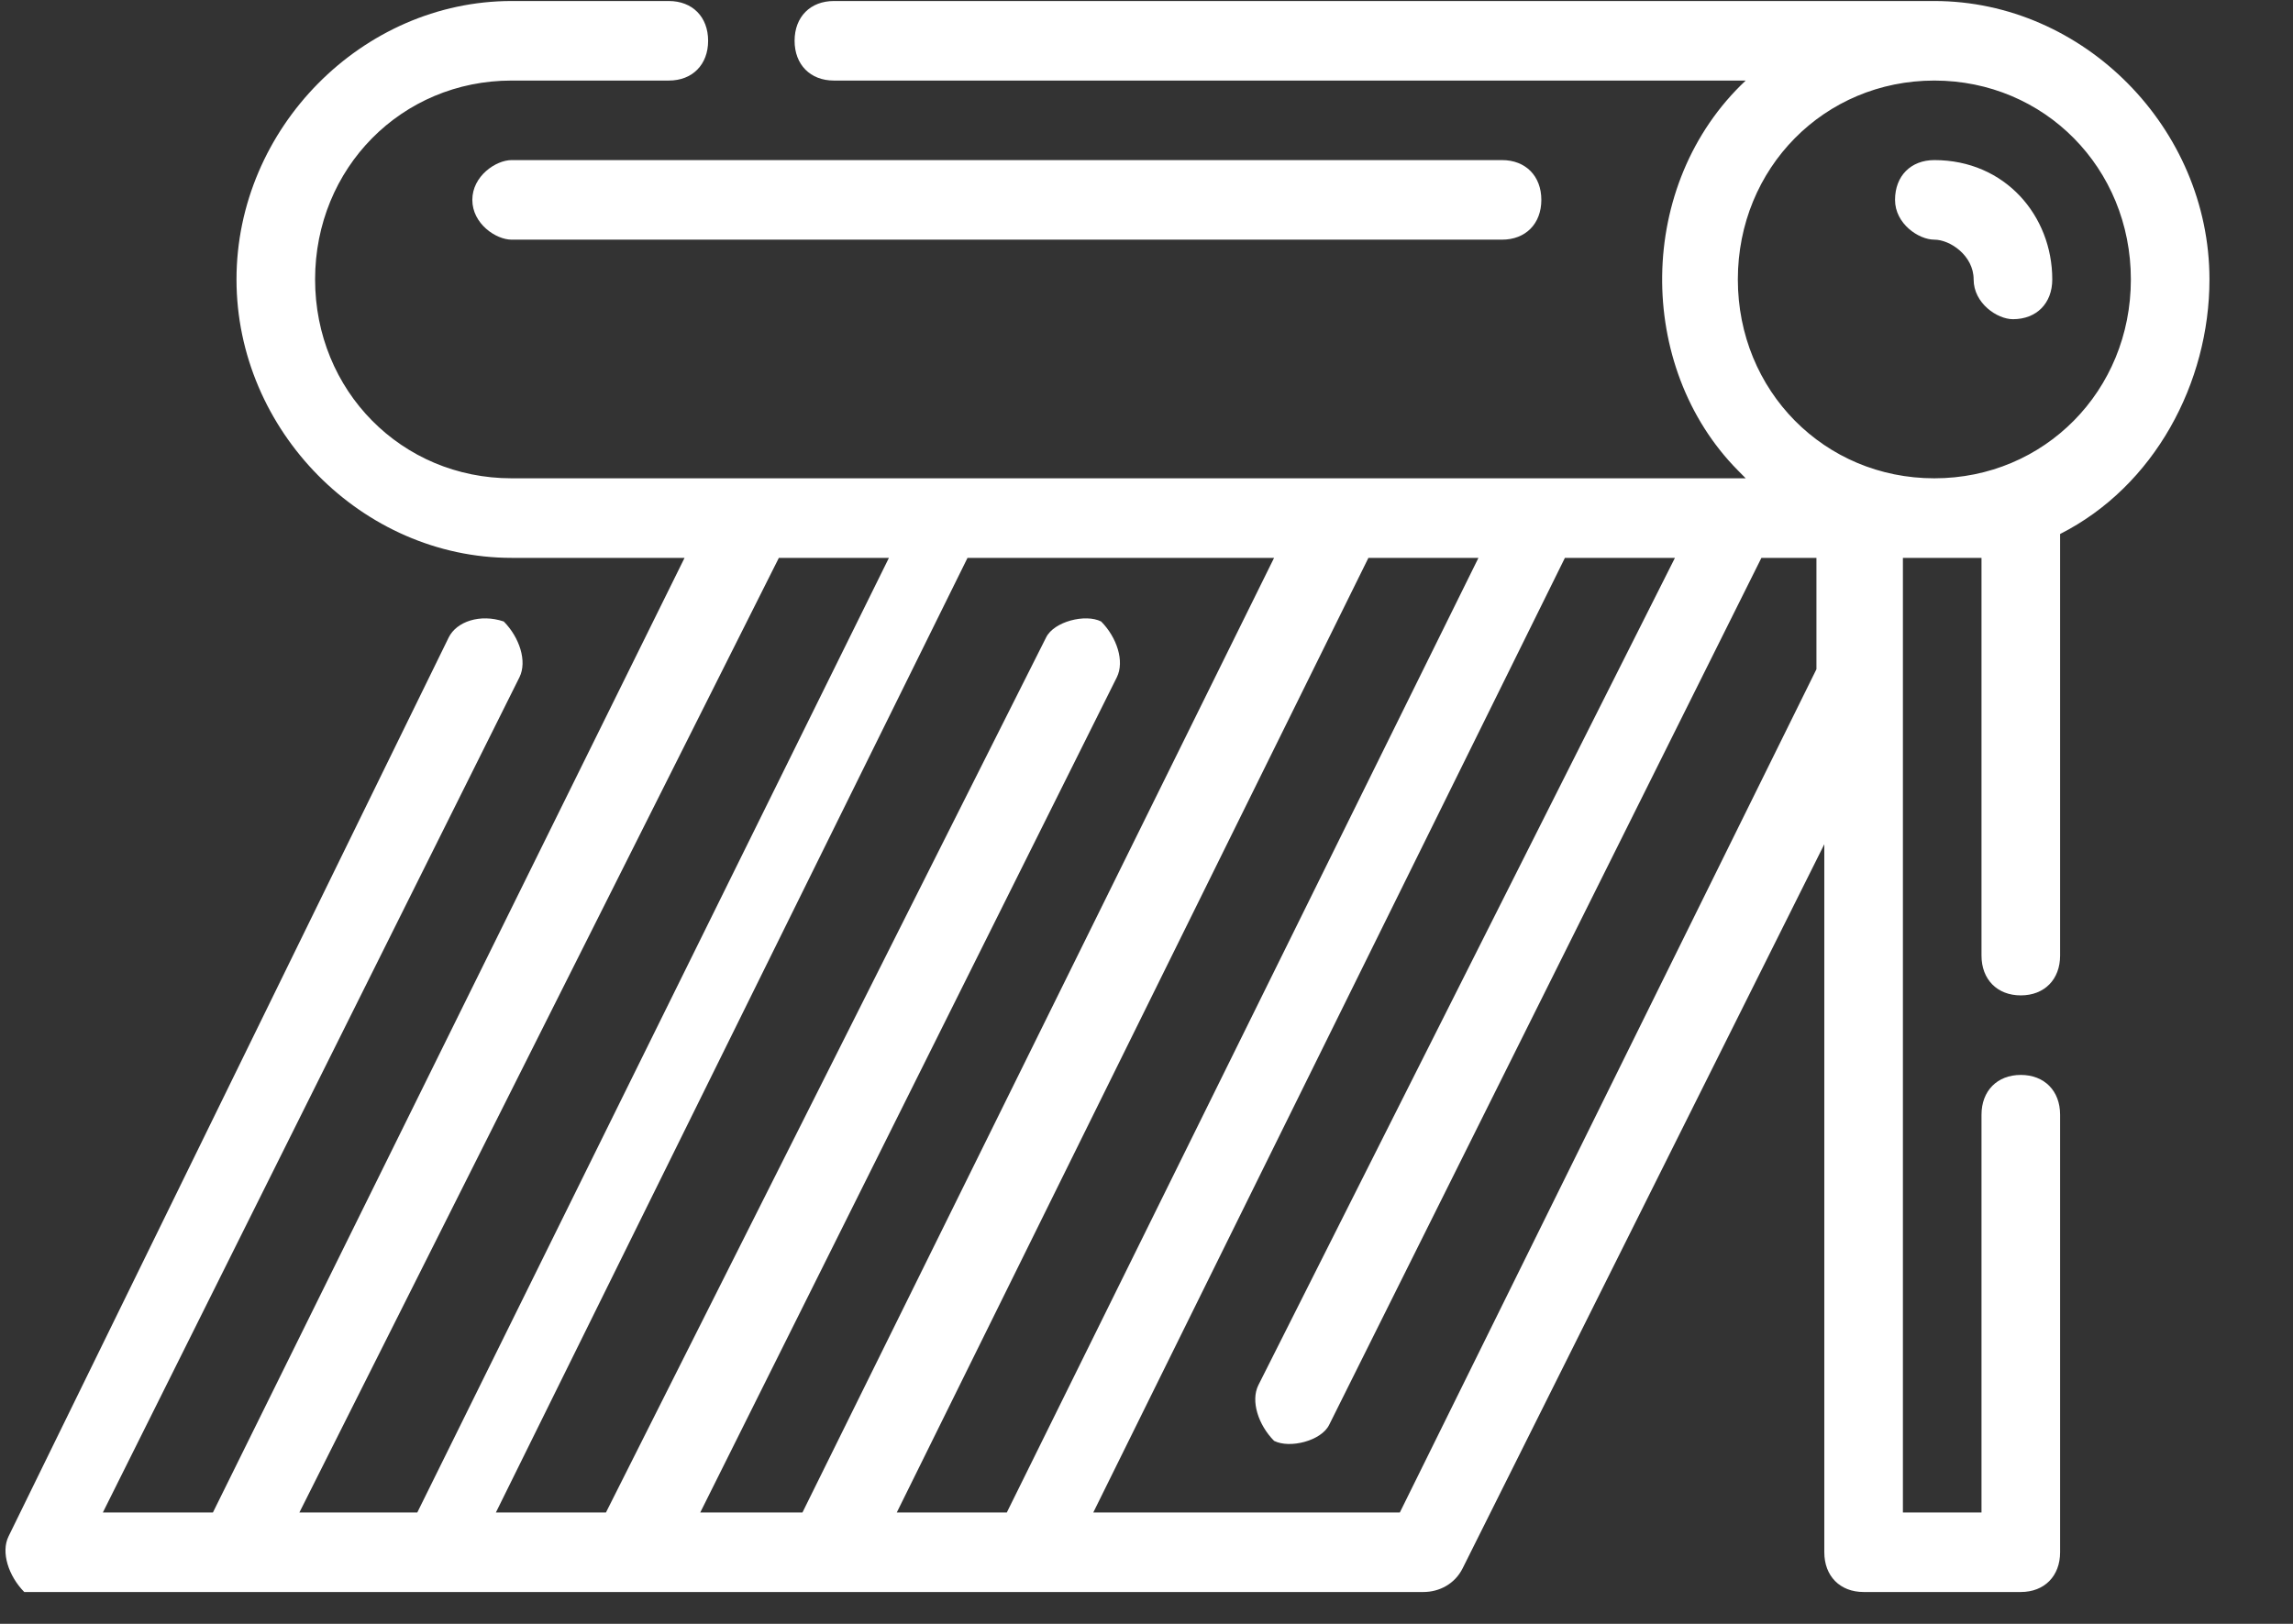 <svg width="72" height="51" viewBox="0 0 72 51" fill="none" xmlns="http://www.w3.org/2000/svg">
<rect x="0" y="0" width="72" height="51" fill="#333333" stroke="none"/>
<g clip-path="url(#clip0_7868_34)">
<path d="M69.377 8.776C69.377 4.029 65.428 0.032 60.738 0.032L26.184 0.032C25.444 0.032 24.95 0.531 24.95 1.281C24.95 2.03 25.444 2.53 26.184 2.53L54.815 2.53C51.359 5.778 51.359 11.524 54.568 14.772C54.568 14.772 54.568 14.772 54.815 15.022L16.065 15.022C12.609 15.022 9.894 12.274 9.894 8.776C9.894 5.278 12.609 2.53 16.065 2.53L21.001 2.53C21.742 2.53 22.235 2.03 22.235 1.281C22.235 0.531 21.742 0.032 21.001 0.032L16.065 0.032C11.375 0.032 7.426 4.029 7.426 8.776C7.426 13.523 11.375 17.521 16.065 17.521L21.495 17.521L6.686 47.502L3.23 47.502L16.312 21.268C16.558 20.768 16.312 20.019 15.818 19.519C15.078 19.27 14.337 19.519 14.09 20.019L0.269 48.251C0.022 48.751 0.269 49.5 0.762 50C0.762 50 1.009 50 1.256 50L44.695 50C45.189 50 45.683 49.75 45.929 49.251L57.283 26.515L57.283 48.751C57.283 49.5 57.776 50 58.517 50L63.453 50C64.194 50 64.687 49.5 64.687 48.751L64.687 35.01C64.687 34.26 64.194 33.76 63.453 33.76C62.713 33.76 62.219 34.26 62.219 35.01L62.219 47.502L59.751 47.502L59.751 17.521L60.985 17.521C61.479 17.521 61.726 17.521 62.219 17.521L62.219 30.013C62.219 30.762 62.713 31.262 63.453 31.262C64.194 31.262 64.687 30.762 64.687 30.013L64.687 16.771C67.649 15.272 69.377 12.024 69.377 8.776ZM28.159 47.502L42.968 17.521L46.423 17.521L31.614 47.502L28.159 47.502ZM21.988 47.502L35.07 21.268C35.316 20.768 35.07 20.019 34.576 19.519C34.082 19.27 33.095 19.519 32.848 20.019L19.027 47.502L15.571 47.502L30.38 17.521L40.006 17.521L25.197 47.502L21.988 47.502ZM24.456 17.521L27.912 17.521L13.103 47.502L9.401 47.502L24.456 17.521ZM57.036 21.018L43.955 47.502L34.329 47.502L49.138 17.521L52.593 17.521L39.512 43.504C39.265 44.004 39.512 44.753 40.006 45.253C40.499 45.503 41.487 45.253 41.734 44.753L55.308 17.521L57.036 17.521L57.036 21.018ZM60.738 15.022C57.283 15.022 54.568 12.274 54.568 8.776C54.568 5.278 57.283 2.53 60.738 2.53C64.194 2.53 66.909 5.278 66.909 8.776C66.909 12.274 64.194 15.022 60.738 15.022Z" fill="white"/>
<path d="M14.831 6.278C14.831 7.027 15.572 7.527 16.065 7.527L47.164 7.527C47.904 7.527 48.398 7.027 48.398 6.278C48.398 5.528 47.904 5.028 47.164 5.028L16.065 5.028C15.572 5.028 14.831 5.528 14.831 6.278Z" fill="white"/>
<path d="M60.739 5.028C59.998 5.028 59.504 5.528 59.504 6.278C59.504 7.027 60.245 7.527 60.739 7.527C61.232 7.527 61.972 8.027 61.972 8.776C61.972 9.526 62.713 10.025 63.207 10.025C63.947 10.025 64.441 9.526 64.441 8.776C64.441 6.777 62.96 5.028 60.739 5.028Z" fill="white"/>
</g>
<defs>
<clipPath id="clip0_7868_34">
<rect width="71.576" height="49.968" fill="white" transform="translate(0.022 0.032)"/>
</clipPath>
</defs>
</svg>
